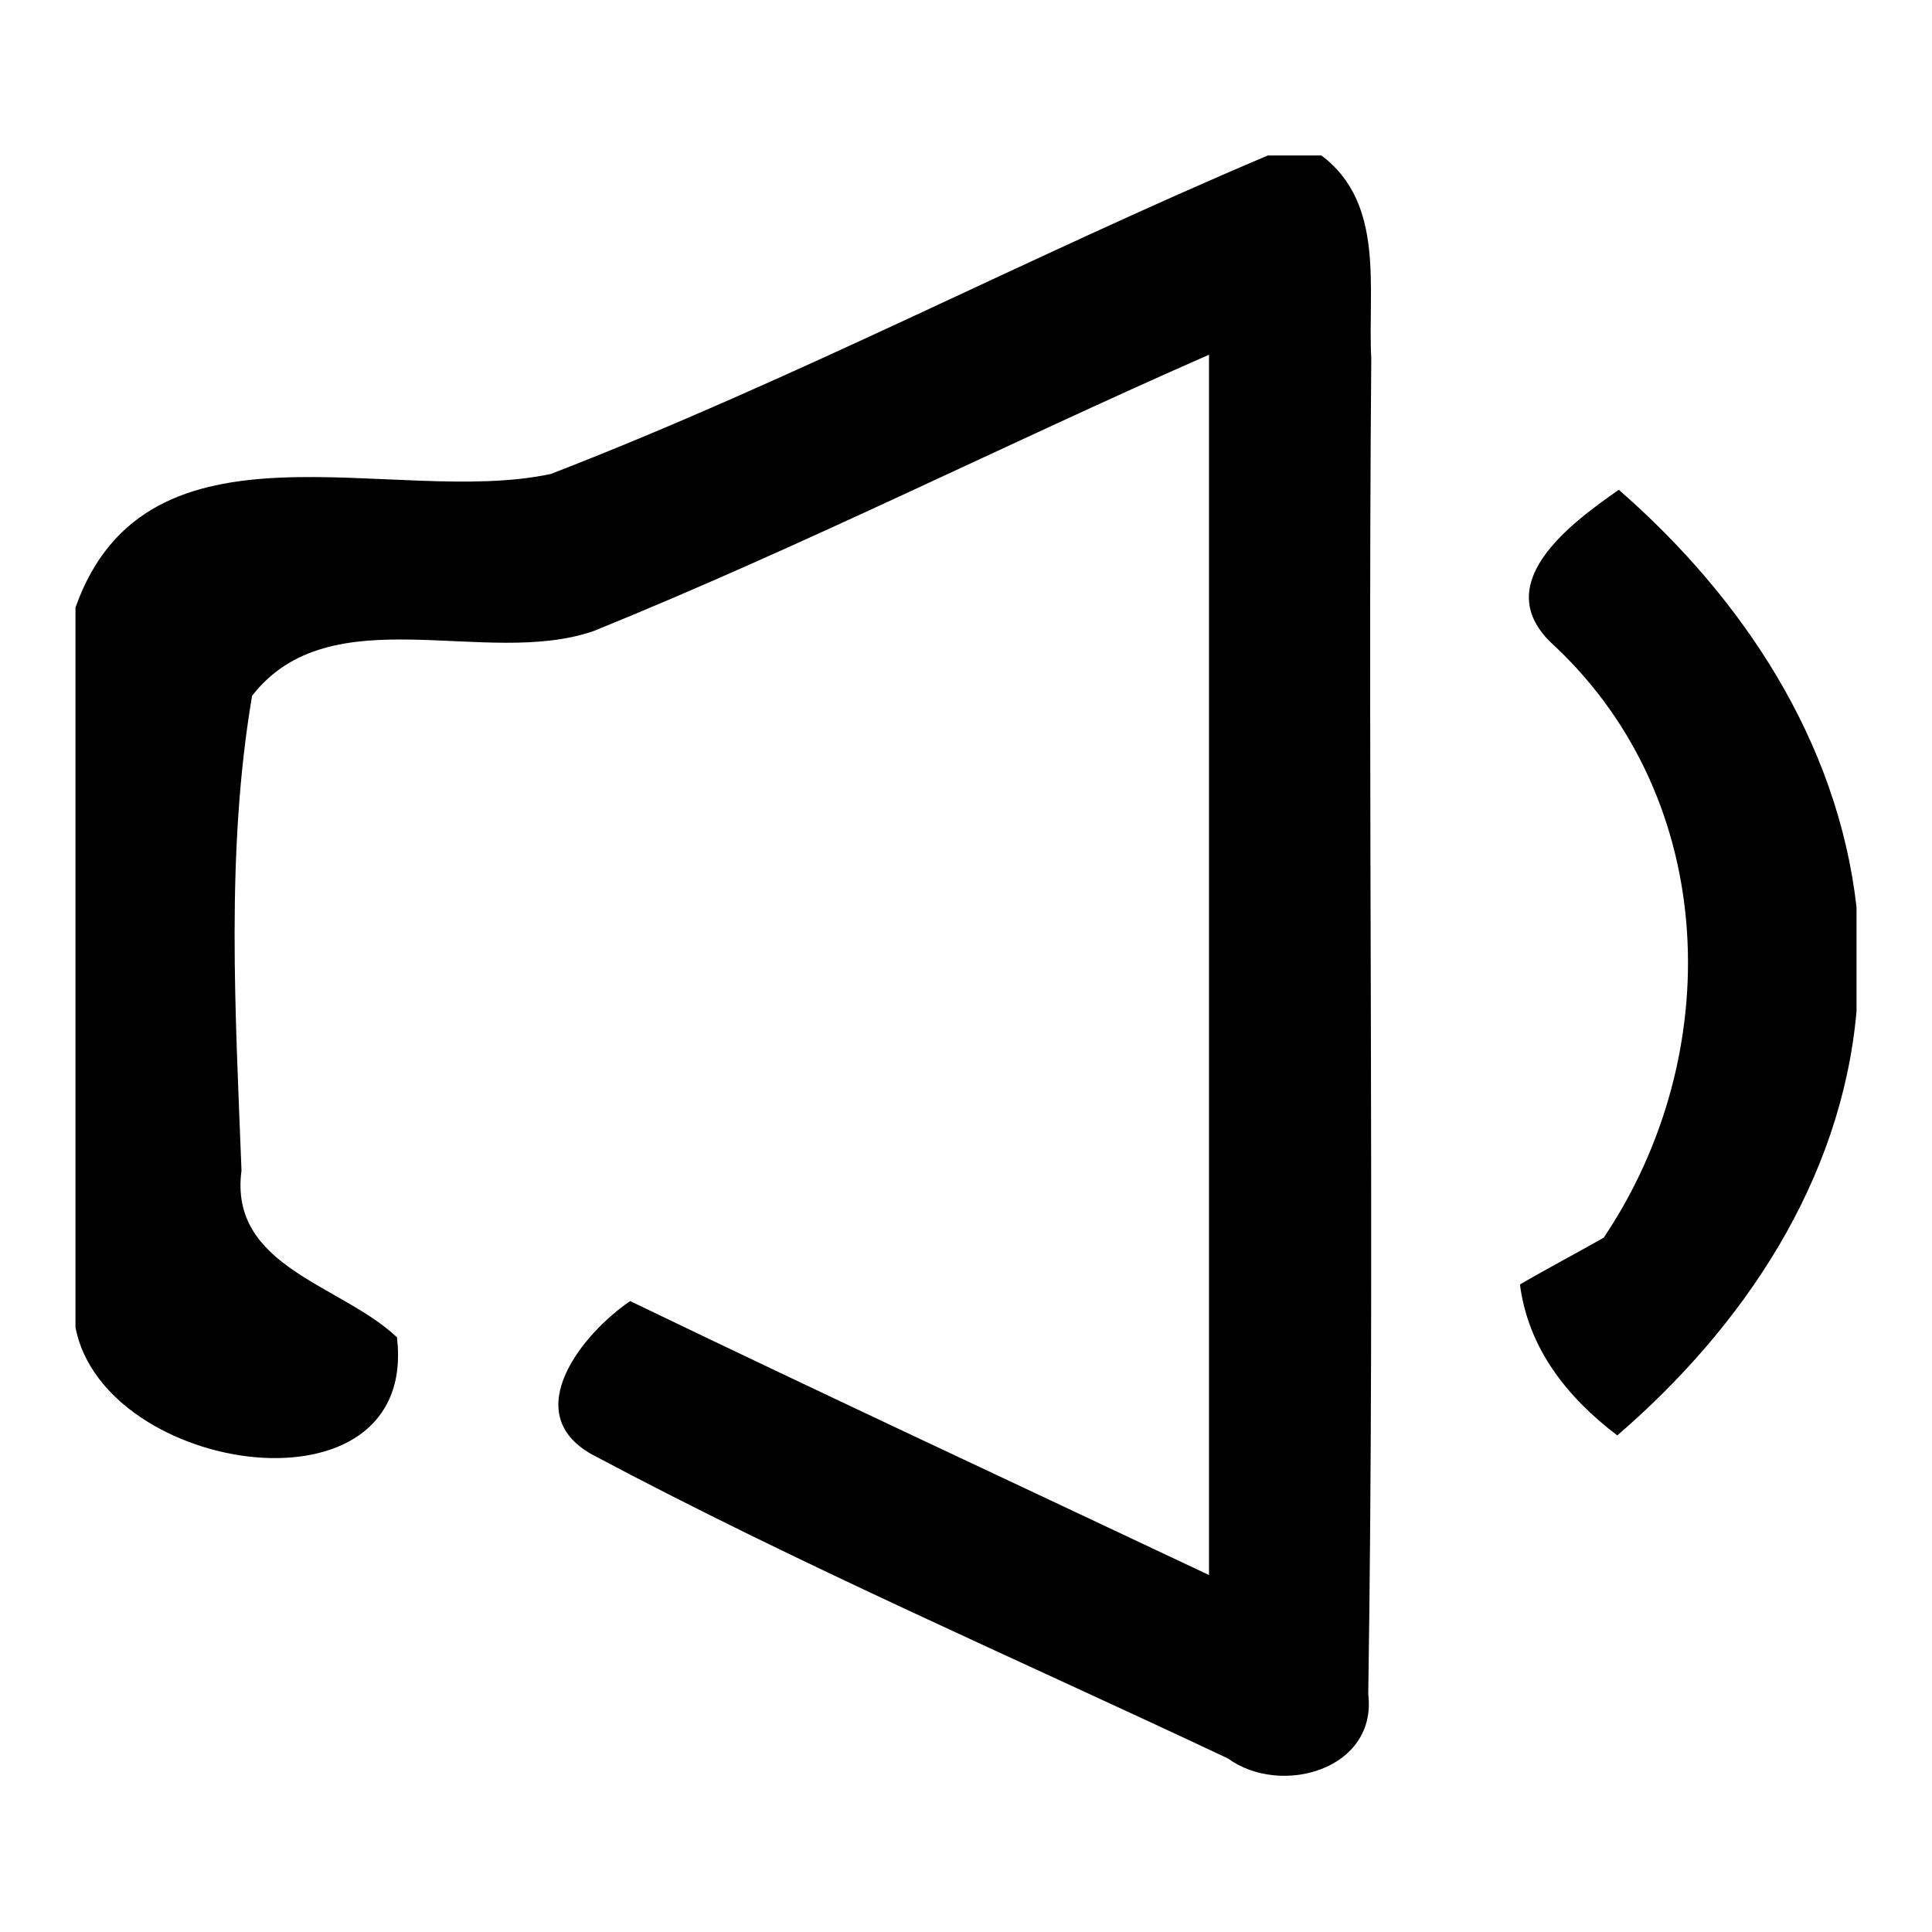 <?xml version="1.0" encoding="utf-8"?>
<!-- Svg Vector Icons : http://www.onlinewebfonts.com/icon -->
<!DOCTYPE svg PUBLIC "-//W3C//DTD SVG 1.1//EN" "http://www.w3.org/Graphics/SVG/1.1/DTD/svg11.dtd">
<svg version="1.1" xmlns="http://www.w3.org/2000/svg" xmlns:xlink="http://www.w3.org/1999/xlink" x="0px" y="0px" viewBox="0 0 256 256" enable-background="new 0 0 256 256" xml:space="preserve">
<g><g><path fill="#000000" d="M168,20.6h7.1c8.5,6.4,6.1,17.7,6.6,26.9c-0.5,59,0.5,118-0.4,177c1.2,10-11.6,13.6-18.6,8.5c-28.2-13.3-56.9-25.7-84.3-40.3c-9.8-5.5-1.1-16.1,5.1-20.3c25.5,12.3,51.1,24.2,76.7,36.3c0-53.9,0-107.8,0-161.7C132.9,59,106.3,72.4,78.7,83.6c-14.3,5-34.9-4.8-45.3,8.6c-3.5,20.7-2.2,42-1.4,62.9c-1.7,12.8,13.2,15.1,20.6,22.1c2.9,24.5-38.8,18.3-42.6-1.3V80.5c9.5-26.8,42-13.2,63-17.7C105.3,50.3,136.1,34.1,168,20.6L168,20.6z"/><path fill="#000000" d="M206,85.6c-9-8,1.9-16.1,8.5-20.7c16.4,14.3,29,33.3,31.5,55.3v13.8c-2,22.5-15,41.8-31.7,56.2c-6.6-5-11.8-11.5-12.9-20c2.7-1.6,8.3-4.6,11.1-6.2C228.7,139.9,227.9,106.2,206,85.6L206,85.6z"/></g></g>
</svg>